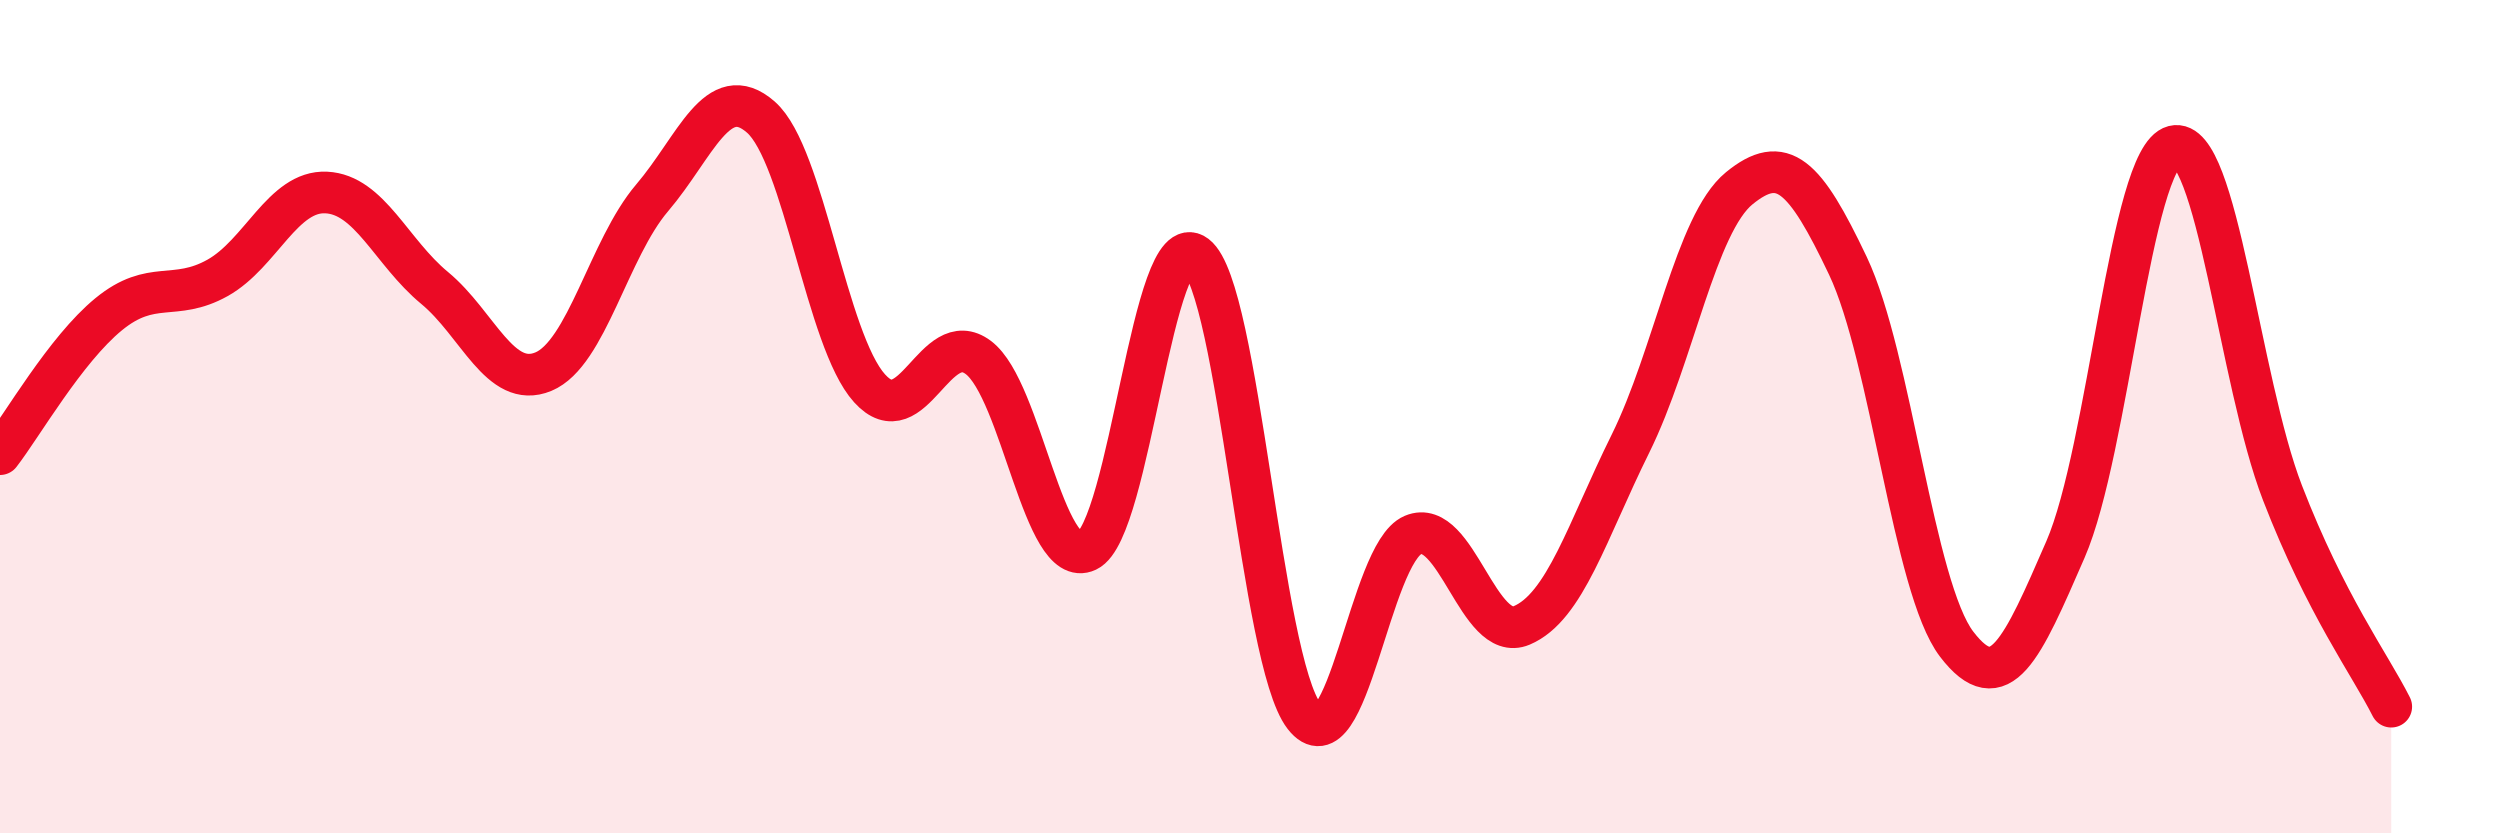 
    <svg width="60" height="20" viewBox="0 0 60 20" xmlns="http://www.w3.org/2000/svg">
      <path
        d="M 0,10.9 C 0.52,10.23 1.57,8.39 2.61,7.54 C 3.65,6.69 4.18,7.25 5.22,6.67 C 6.26,6.09 6.79,4.57 7.83,4.62 C 8.87,4.67 9.39,6.05 10.43,6.91 C 11.47,7.77 12,9.35 13.04,8.92 C 14.08,8.49 14.61,5.97 15.65,4.75 C 16.69,3.53 17.22,1.9 18.26,2.81 C 19.3,3.72 19.83,8.17 20.87,9.32 C 21.91,10.47 22.44,7.8 23.48,8.58 C 24.52,9.36 25.05,13.71 26.09,13.22 C 27.13,12.73 27.66,5.34 28.7,6.13 C 29.74,6.92 30.26,15.85 31.3,17.19 C 32.34,18.53 32.87,13.28 33.91,12.84 C 34.95,12.4 35.48,15.45 36.52,15.01 C 37.56,14.57 38.09,12.75 39.13,10.65 C 40.17,8.55 40.7,5.37 41.74,4.52 C 42.78,3.67 43.31,4.19 44.35,6.38 C 45.39,8.57 45.92,14.1 46.96,15.46 C 48,16.82 48.53,15.58 49.57,13.19 C 50.61,10.8 51.13,3.78 52.17,3.51 C 53.21,3.24 53.74,9.14 54.78,11.83 C 55.82,14.52 56.87,15.93 57.39,16.96L57.39 20L0 20Z"
        fill="#EB0A25"
        opacity="0.1"
        stroke-linecap="round"
        stroke-linejoin="round"
      />
      <path
        d="M 0,10.9 C 0.52,10.23 1.57,8.39 2.61,7.54 C 3.65,6.69 4.18,7.25 5.22,6.67 C 6.26,6.09 6.79,4.57 7.83,4.62 C 8.87,4.67 9.39,6.05 10.43,6.91 C 11.47,7.77 12,9.35 13.04,8.92 C 14.08,8.49 14.61,5.97 15.65,4.75 C 16.69,3.53 17.22,1.9 18.26,2.81 C 19.3,3.72 19.83,8.17 20.87,9.32 C 21.91,10.47 22.44,7.8 23.48,8.58 C 24.52,9.36 25.05,13.71 26.09,13.22 C 27.13,12.73 27.66,5.34 28.7,6.13 C 29.74,6.92 30.26,15.85 31.3,17.19 C 32.34,18.53 32.87,13.28 33.91,12.84 C 34.95,12.4 35.48,15.45 36.52,15.01 C 37.56,14.57 38.09,12.75 39.13,10.65 C 40.17,8.55 40.7,5.37 41.74,4.52 C 42.78,3.67 43.31,4.19 44.35,6.38 C 45.39,8.57 45.92,14.1 46.96,15.46 C 48,16.82 48.53,15.58 49.57,13.19 C 50.61,10.8 51.13,3.78 52.17,3.51 C 53.21,3.24 53.74,9.14 54.78,11.83 C 55.82,14.52 56.87,15.93 57.39,16.96"
        stroke="#EB0A25"
        stroke-width="1"
        fill="none"
        stroke-linecap="round"
        stroke-linejoin="round"
      />
    </svg>
  